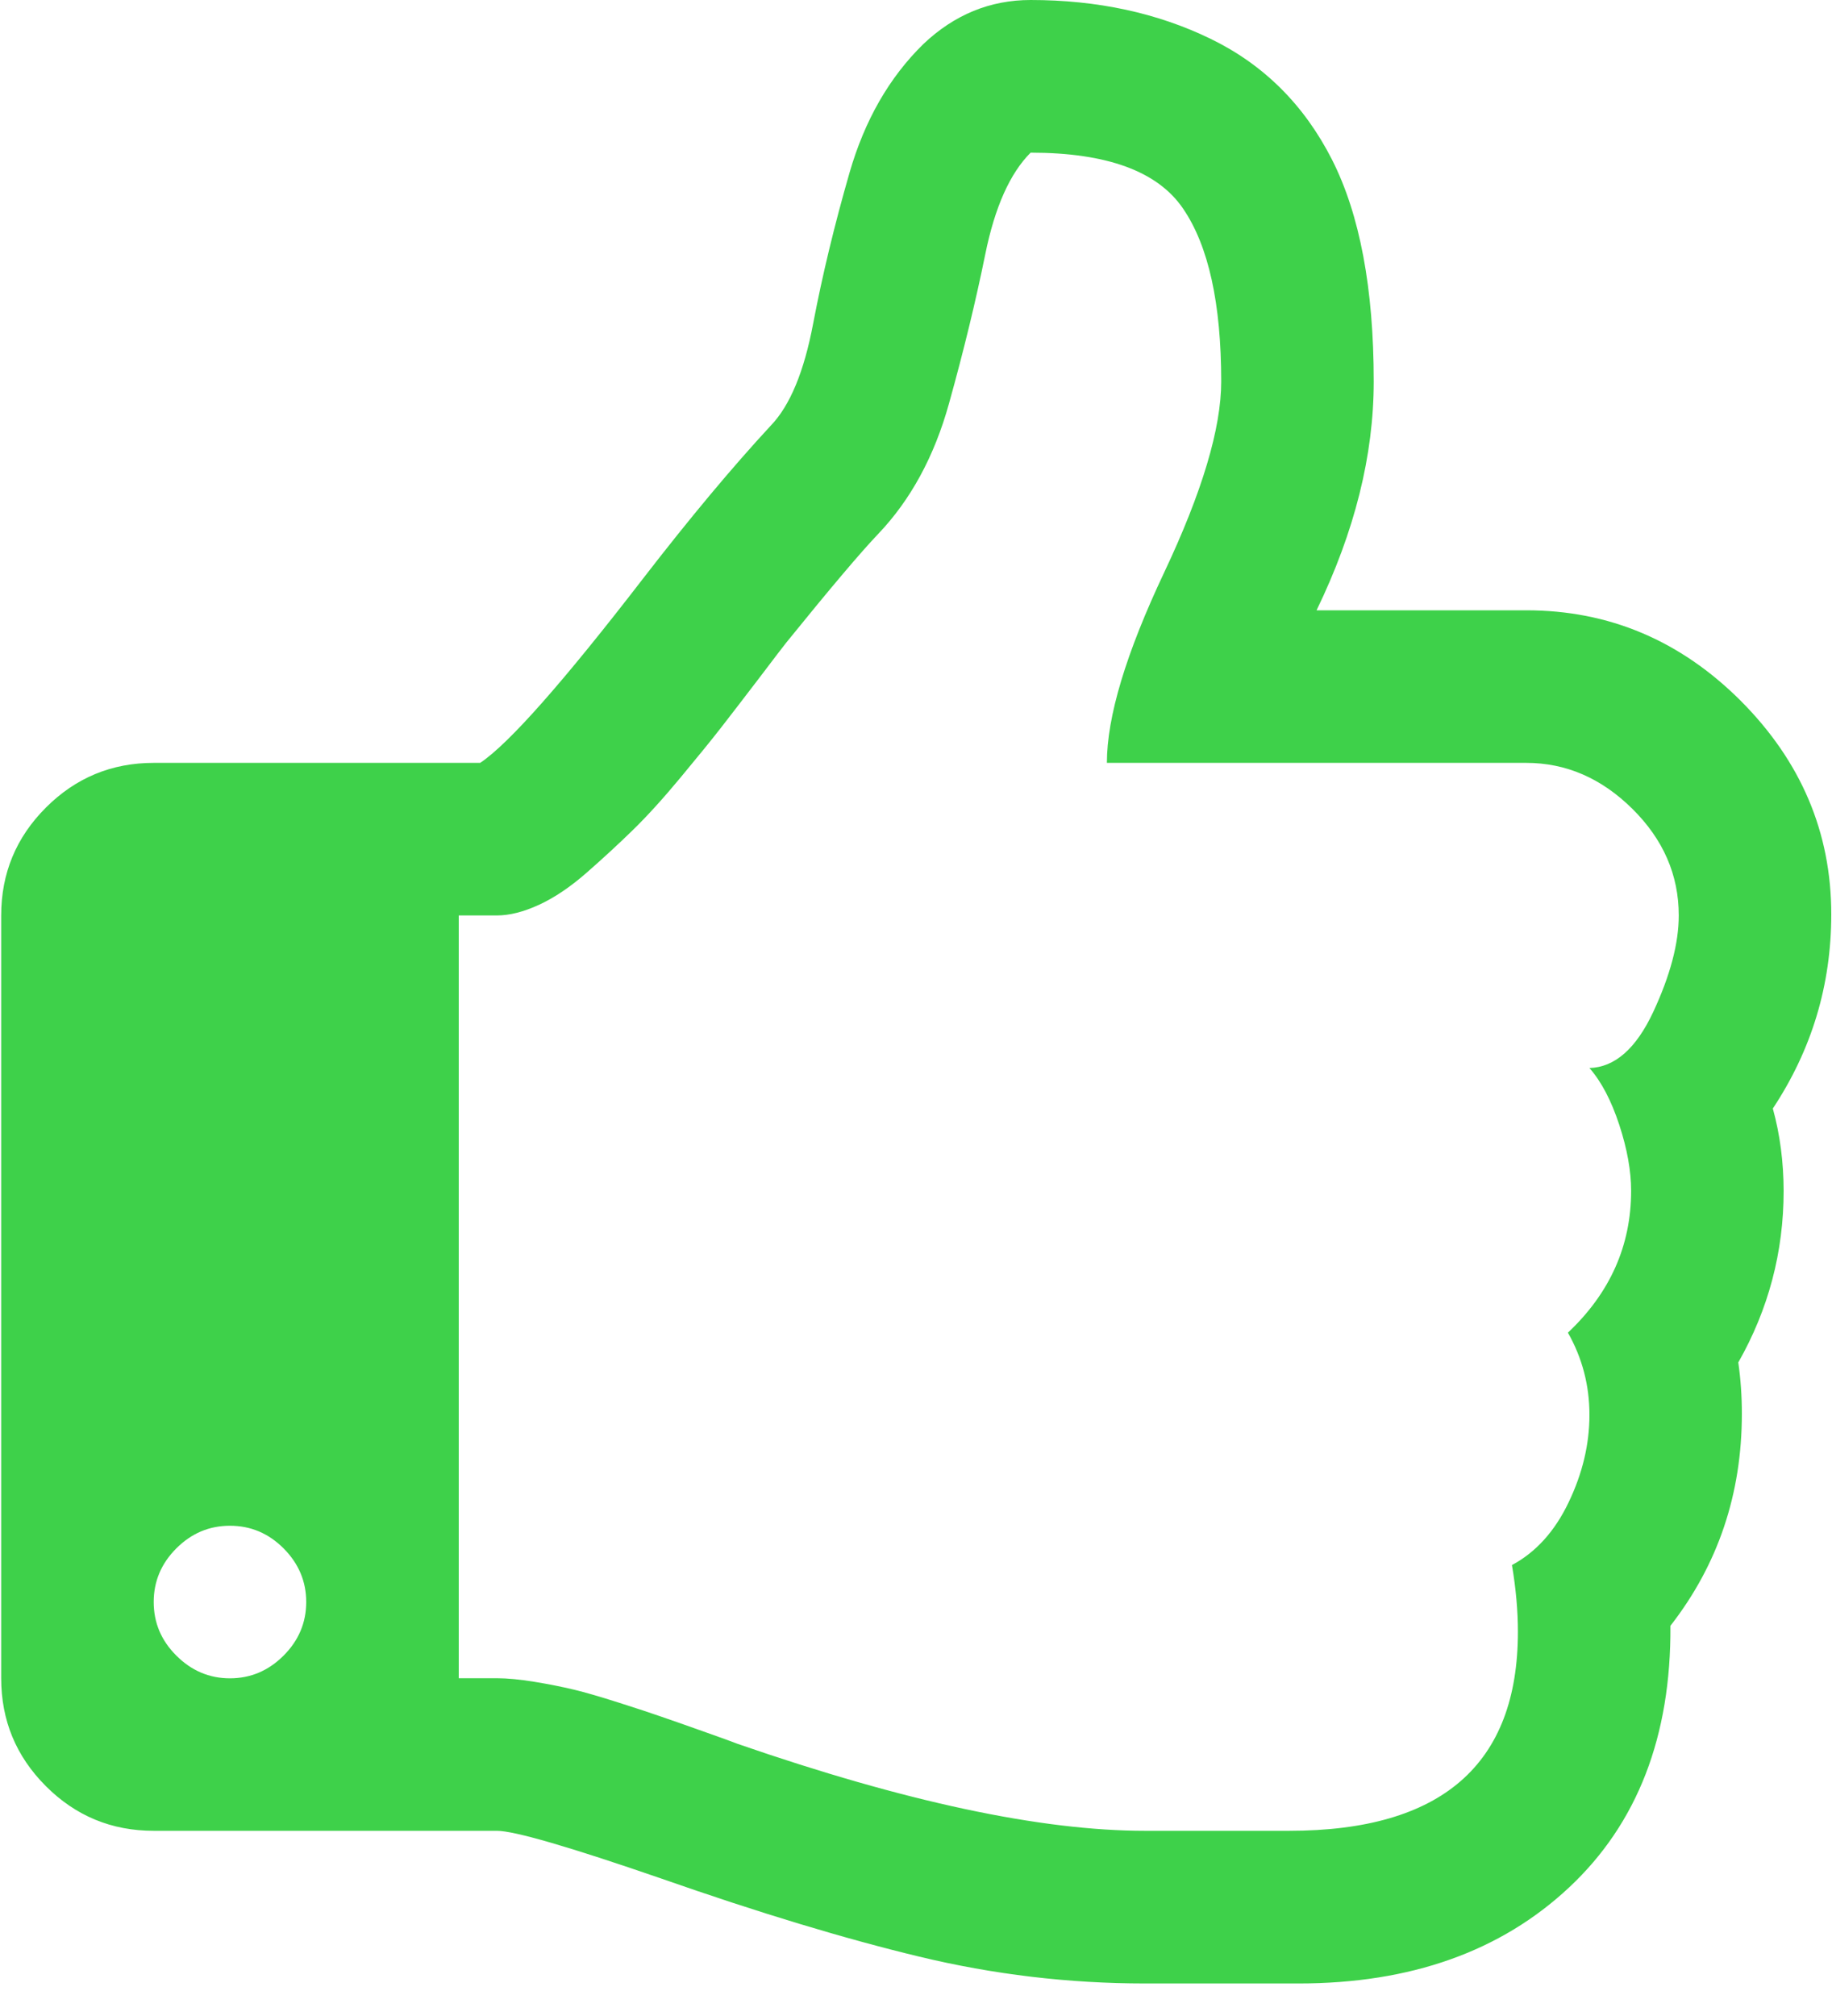 <?xml version="1.0" encoding="UTF-8"?>
<svg width="20px" height="22px" viewBox="0 0 20 22" version="1.1" xmlns="http://www.w3.org/2000/svg" xmlns:xlink="http://www.w3.org/1999/xlink">
    <title>icon-thumbs-up-green</title>
    <g id="Page-1" stroke="none" stroke-width="1" fill="none" fill-rule="evenodd">
        <g id="Route" transform="translate(-294, -753)" fill-rule="nonzero">
            <g id="icon-thumbs-up-green" transform="translate(292, 752)">
                <rect id="Rectangle" fill-opacity="0" fill="#FFFFFF" x="0" y="0" width="24" height="24"></rect>
                <g id="Shape" transform="translate(2, 1)" fill="#3ED14A">
                    <path d="M19.354,12.097 C19.779,11.455 19.992,10.749 19.992,9.977 C19.992,9.084 19.662,8.308 19.004,7.648 C18.344,6.989 17.564,6.66 16.662,6.66 L14.373,6.66 C14.789,5.801 14.997,4.969 14.997,4.162 C14.997,3.148 14.845,2.341 14.542,1.743 C14.238,1.145 13.796,0.705 13.215,0.423 C12.634,0.141 11.979,0 11.251,0 C10.809,0 10.418,0.16 10.08,0.481 C9.707,0.846 9.439,1.314 9.274,1.886 C9.109,2.458 8.977,3.007 8.877,3.532 C8.778,4.056 8.624,4.427 8.415,4.644 C7.99,5.103 7.527,5.658 7.024,6.309 C6.148,7.445 5.554,8.117 5.242,8.325 L1.678,8.325 C1.218,8.325 0.826,8.488 0.501,8.813 C0.176,9.138 0.013,9.53 0.013,9.99 L0.013,18.314 C0.013,18.774 0.175,19.166 0.501,19.492 C0.826,19.817 1.218,19.979 1.678,19.979 L5.424,19.979 C5.614,19.979 6.213,20.153 7.219,20.5 C8.285,20.873 9.224,21.157 10.035,21.352 C10.845,21.547 11.667,21.645 12.5,21.645 L13.709,21.645 L14.177,21.645 C15.4,21.645 16.384,21.295 17.13,20.597 C17.876,19.899 18.244,18.947 18.236,17.742 C18.756,17.074 19.016,16.303 19.016,15.427 C19.016,15.236 19.003,15.05 18.977,14.868 C19.307,14.287 19.472,13.662 19.472,12.995 C19.471,12.682 19.433,12.383 19.354,12.097 Z M3.096,18.067 C2.931,18.232 2.736,18.315 2.51,18.315 C2.285,18.315 2.09,18.232 1.925,18.067 C1.76,17.903 1.678,17.708 1.678,17.482 C1.678,17.257 1.76,17.062 1.925,16.897 C2.09,16.732 2.285,16.65 2.51,16.65 C2.736,16.65 2.931,16.732 3.096,16.897 C3.26,17.062 3.343,17.257 3.343,17.482 C3.343,17.708 3.26,17.903 3.096,18.067 Z M18.048,11.044 C17.861,11.443 17.629,11.647 17.352,11.655 C17.482,11.803 17.59,12.009 17.677,12.273 C17.764,12.538 17.807,12.778 17.807,12.995 C17.807,13.593 17.577,14.109 17.117,14.543 C17.274,14.82 17.352,15.119 17.352,15.44 C17.352,15.761 17.276,16.08 17.124,16.396 C16.973,16.712 16.766,16.94 16.506,17.079 C16.55,17.339 16.571,17.582 16.571,17.807 C16.571,19.255 15.739,19.979 14.074,19.979 L12.5,19.979 C11.364,19.979 9.881,19.663 8.052,19.03 C8.008,19.012 7.883,18.967 7.674,18.893 C7.466,18.819 7.312,18.765 7.212,18.731 C7.113,18.696 6.961,18.646 6.757,18.581 C6.553,18.516 6.389,18.468 6.263,18.438 C6.137,18.408 5.994,18.379 5.834,18.353 C5.673,18.327 5.537,18.314 5.424,18.314 L5.008,18.314 L5.008,9.99 L5.424,9.99 C5.563,9.99 5.717,9.951 5.886,9.873 C6.055,9.795 6.228,9.678 6.406,9.522 C6.584,9.366 6.751,9.212 6.907,9.06 C7.063,8.908 7.236,8.718 7.427,8.488 C7.618,8.258 7.768,8.074 7.876,7.935 C7.984,7.796 8.121,7.618 8.286,7.402 C8.45,7.185 8.55,7.055 8.585,7.011 C9.062,6.422 9.396,6.027 9.586,5.828 C9.942,5.455 10.2,4.98 10.36,4.404 C10.521,3.827 10.653,3.283 10.757,2.771 C10.861,2.26 11.026,1.891 11.251,1.666 C12.084,1.666 12.639,1.869 12.916,2.277 C13.194,2.684 13.332,3.313 13.332,4.163 C13.332,4.674 13.124,5.37 12.708,6.25 C12.292,7.131 12.084,7.822 12.084,8.325 L16.662,8.325 C17.096,8.325 17.482,8.492 17.82,8.826 C18.158,9.16 18.327,9.548 18.327,9.99 C18.327,10.294 18.234,10.645 18.048,11.044 Z"></path>
                </g>
            </g>
        </g>
    </g>
</svg>
